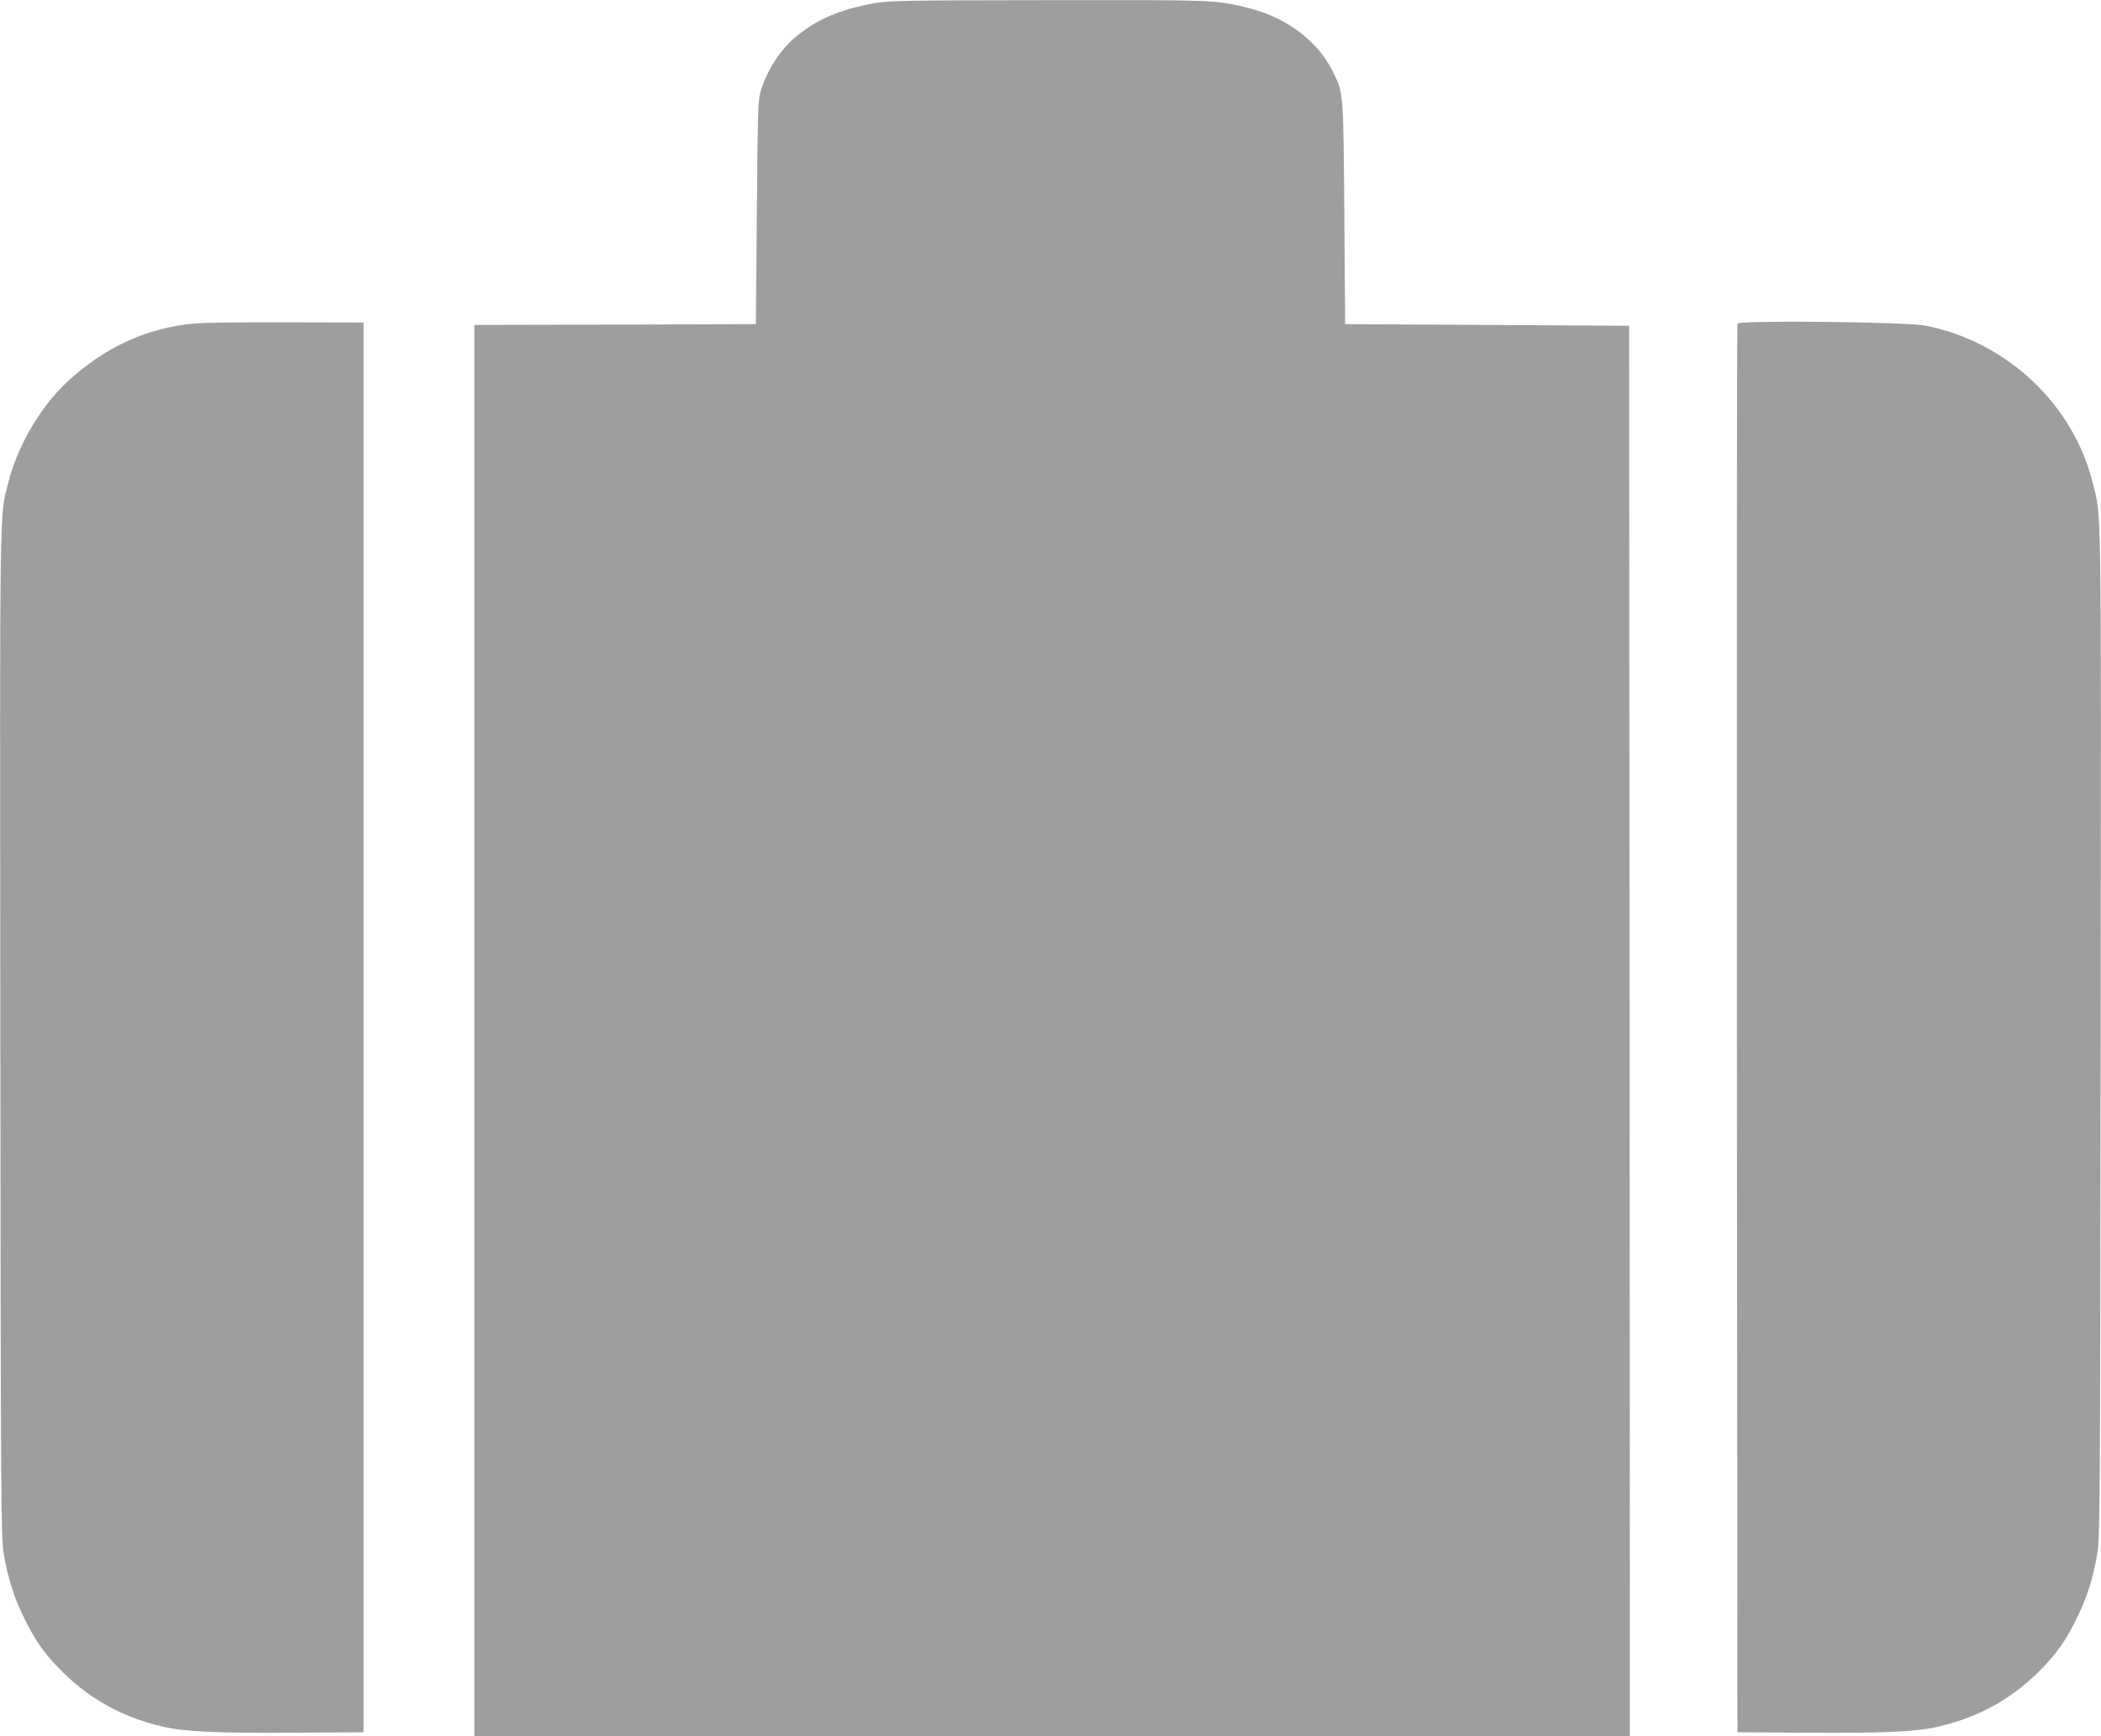 <?xml version="1.0" standalone="no"?>
<!DOCTYPE svg PUBLIC "-//W3C//DTD SVG 20010904//EN"
 "http://www.w3.org/TR/2001/REC-SVG-20010904/DTD/svg10.dtd">
<svg version="1.0" xmlns="http://www.w3.org/2000/svg"
 width="1280pt" height="1058pt" viewBox="0 0 1280 1058"
 preserveAspectRatio="xMidYMid meet">
<g transform="translate(0,1058) scale(0.1,-0.1)"
fill="#9e9e9e" stroke="none">
<path d="M5324 10560 c-215 -40 -349 -98 -481 -209 -90 -75 -172 -203 -209
-327 -16 -53 -18 -129 -23 -739 l-6 -680 -857 -3 -858 -2 0 -4300 0 -4300
3520 0 3520 0 -2 4297 -3 4298 -865 5 -865 5 -5 680 c-6 749 -5 726 -71 861
-93 188 -288 332 -524 388 -199 47 -176 46 -1201 45 -876 -1 -989 -3 -1070
-19z"/>
<path d="M1186 8609 c-292 -26 -550 -145 -780 -359 -161 -151 -300 -389 -355
-610 -55 -217 -52 -21 -49 -3355 3 -2898 4 -3076 21 -3173 27 -157 62 -265
127 -397 62 -125 110 -196 197 -288 179 -189 385 -307 641 -367 132 -32 337
-41 797 -38 l430 3 0 4295 0 4295 -470 1 c-259 1 -510 -2 -559 -7z"/>
<path d="M10585 8608 c-3 -7 -4 -1941 -3 -4298 l3 -4285 430 -3 c460 -3 665 6
797 38 256 60 462 178 641 367 87 92 135 163 197 288 65 132 100 240 127 397
17 97 18 275 21 3173 3 3334 6 3138 -49 3355 -120 480 -526 859 -1019 956
-117 23 -1137 34 -1145 12z"/>
</g>
</svg>
